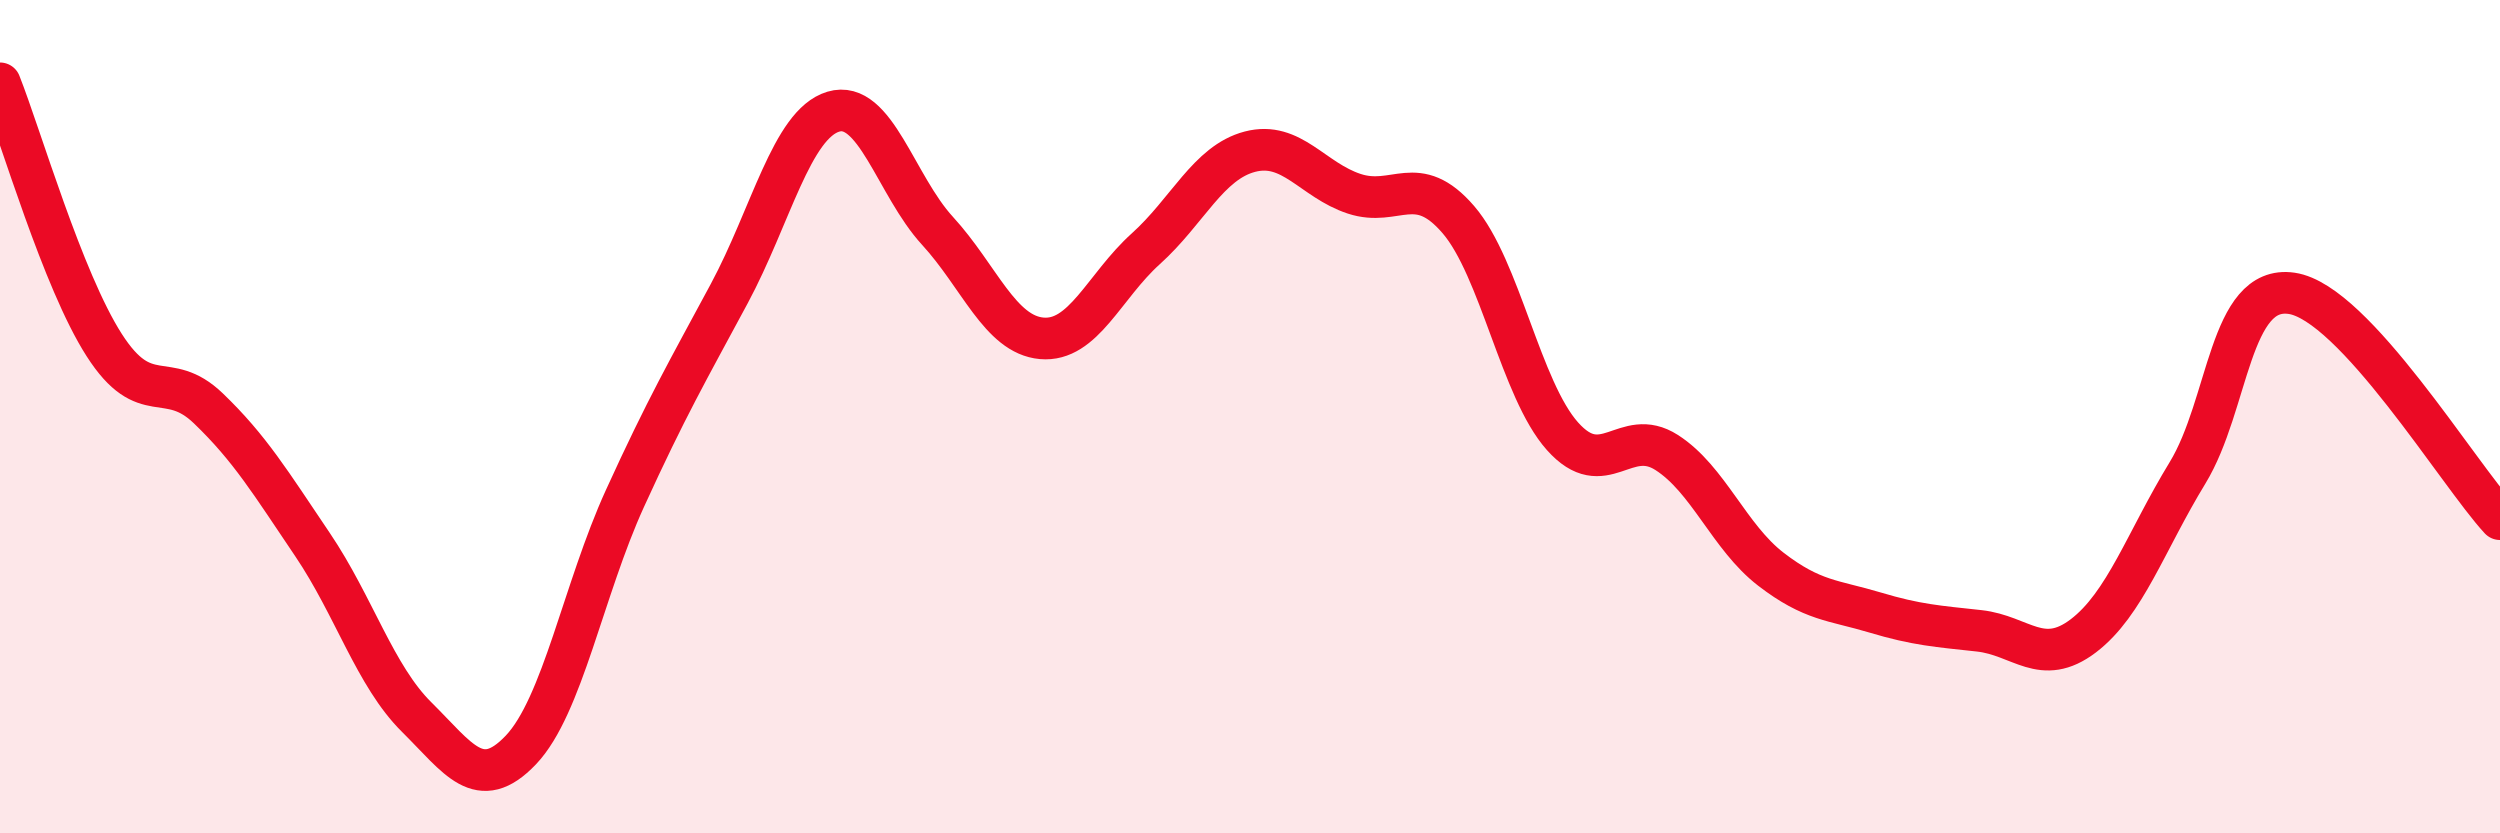 
    <svg width="60" height="20" viewBox="0 0 60 20" xmlns="http://www.w3.org/2000/svg">
      <path
        d="M 0,2 C 0.5,3.26 1.5,6.72 2.5,8.28 C 3.5,9.84 4,8.84 5,9.8 C 6,10.76 6.5,11.59 7.5,13.07 C 8.5,14.55 9,16.22 10,17.21 C 11,18.2 11.5,19.05 12.5,18 C 13.5,16.95 14,14.15 15,11.96 C 16,9.77 16.5,8.91 17.5,7.05 C 18.5,5.19 19,2.98 20,2.68 C 21,2.38 21.5,4.45 22.5,5.54 C 23.5,6.63 24,8.03 25,8.12 C 26,8.21 26.5,6.87 27.5,5.97 C 28.5,5.07 29,3.9 30,3.64 C 31,3.38 31.5,4.32 32.5,4.65 C 33.5,4.98 34,4.11 35,5.27 C 36,6.43 36.5,9.35 37.5,10.47 C 38.5,11.59 39,10.22 40,10.86 C 41,11.5 41.5,12.89 42.5,13.66 C 43.5,14.43 44,14.4 45,14.7 C 46,15 46.5,15.03 47.5,15.14 C 48.5,15.25 49,16.02 50,15.26 C 51,14.5 51.5,12.99 52.5,11.35 C 53.5,9.71 53.5,6.82 55,7.04 C 56.5,7.26 59,11.38 60,12.46L60 20L0 20Z"
        fill="#EB0A25"
        opacity="0.1"
        stroke-linecap="round"
        stroke-linejoin="round"
      />
      <path
        d="M 0,2 C 0.5,3.26 1.5,6.72 2.5,8.28 C 3.5,9.84 4,8.84 5,9.8 C 6,10.76 6.5,11.59 7.5,13.07 C 8.5,14.55 9,16.22 10,17.21 C 11,18.2 11.5,19.05 12.5,18 C 13.5,16.95 14,14.15 15,11.96 C 16,9.77 16.5,8.91 17.5,7.05 C 18.5,5.19 19,2.98 20,2.68 C 21,2.38 21.5,4.45 22.5,5.54 C 23.5,6.63 24,8.03 25,8.12 C 26,8.21 26.5,6.87 27.5,5.97 C 28.5,5.07 29,3.9 30,3.64 C 31,3.38 31.5,4.32 32.5,4.65 C 33.5,4.98 34,4.11 35,5.27 C 36,6.43 36.5,9.35 37.5,10.47 C 38.5,11.59 39,10.22 40,10.86 C 41,11.5 41.5,12.89 42.5,13.66 C 43.5,14.43 44,14.4 45,14.7 C 46,15 46.5,15.03 47.5,15.14 C 48.5,15.25 49,16.02 50,15.26 C 51,14.5 51.5,12.99 52.5,11.35 C 53.5,9.71 53.5,6.82 55,7.04 C 56.5,7.26 59,11.38 60,12.46"
        stroke="#EB0A25"
        stroke-width="1"
        fill="none"
        stroke-linecap="round"
        stroke-linejoin="round"
      />
    </svg>
  